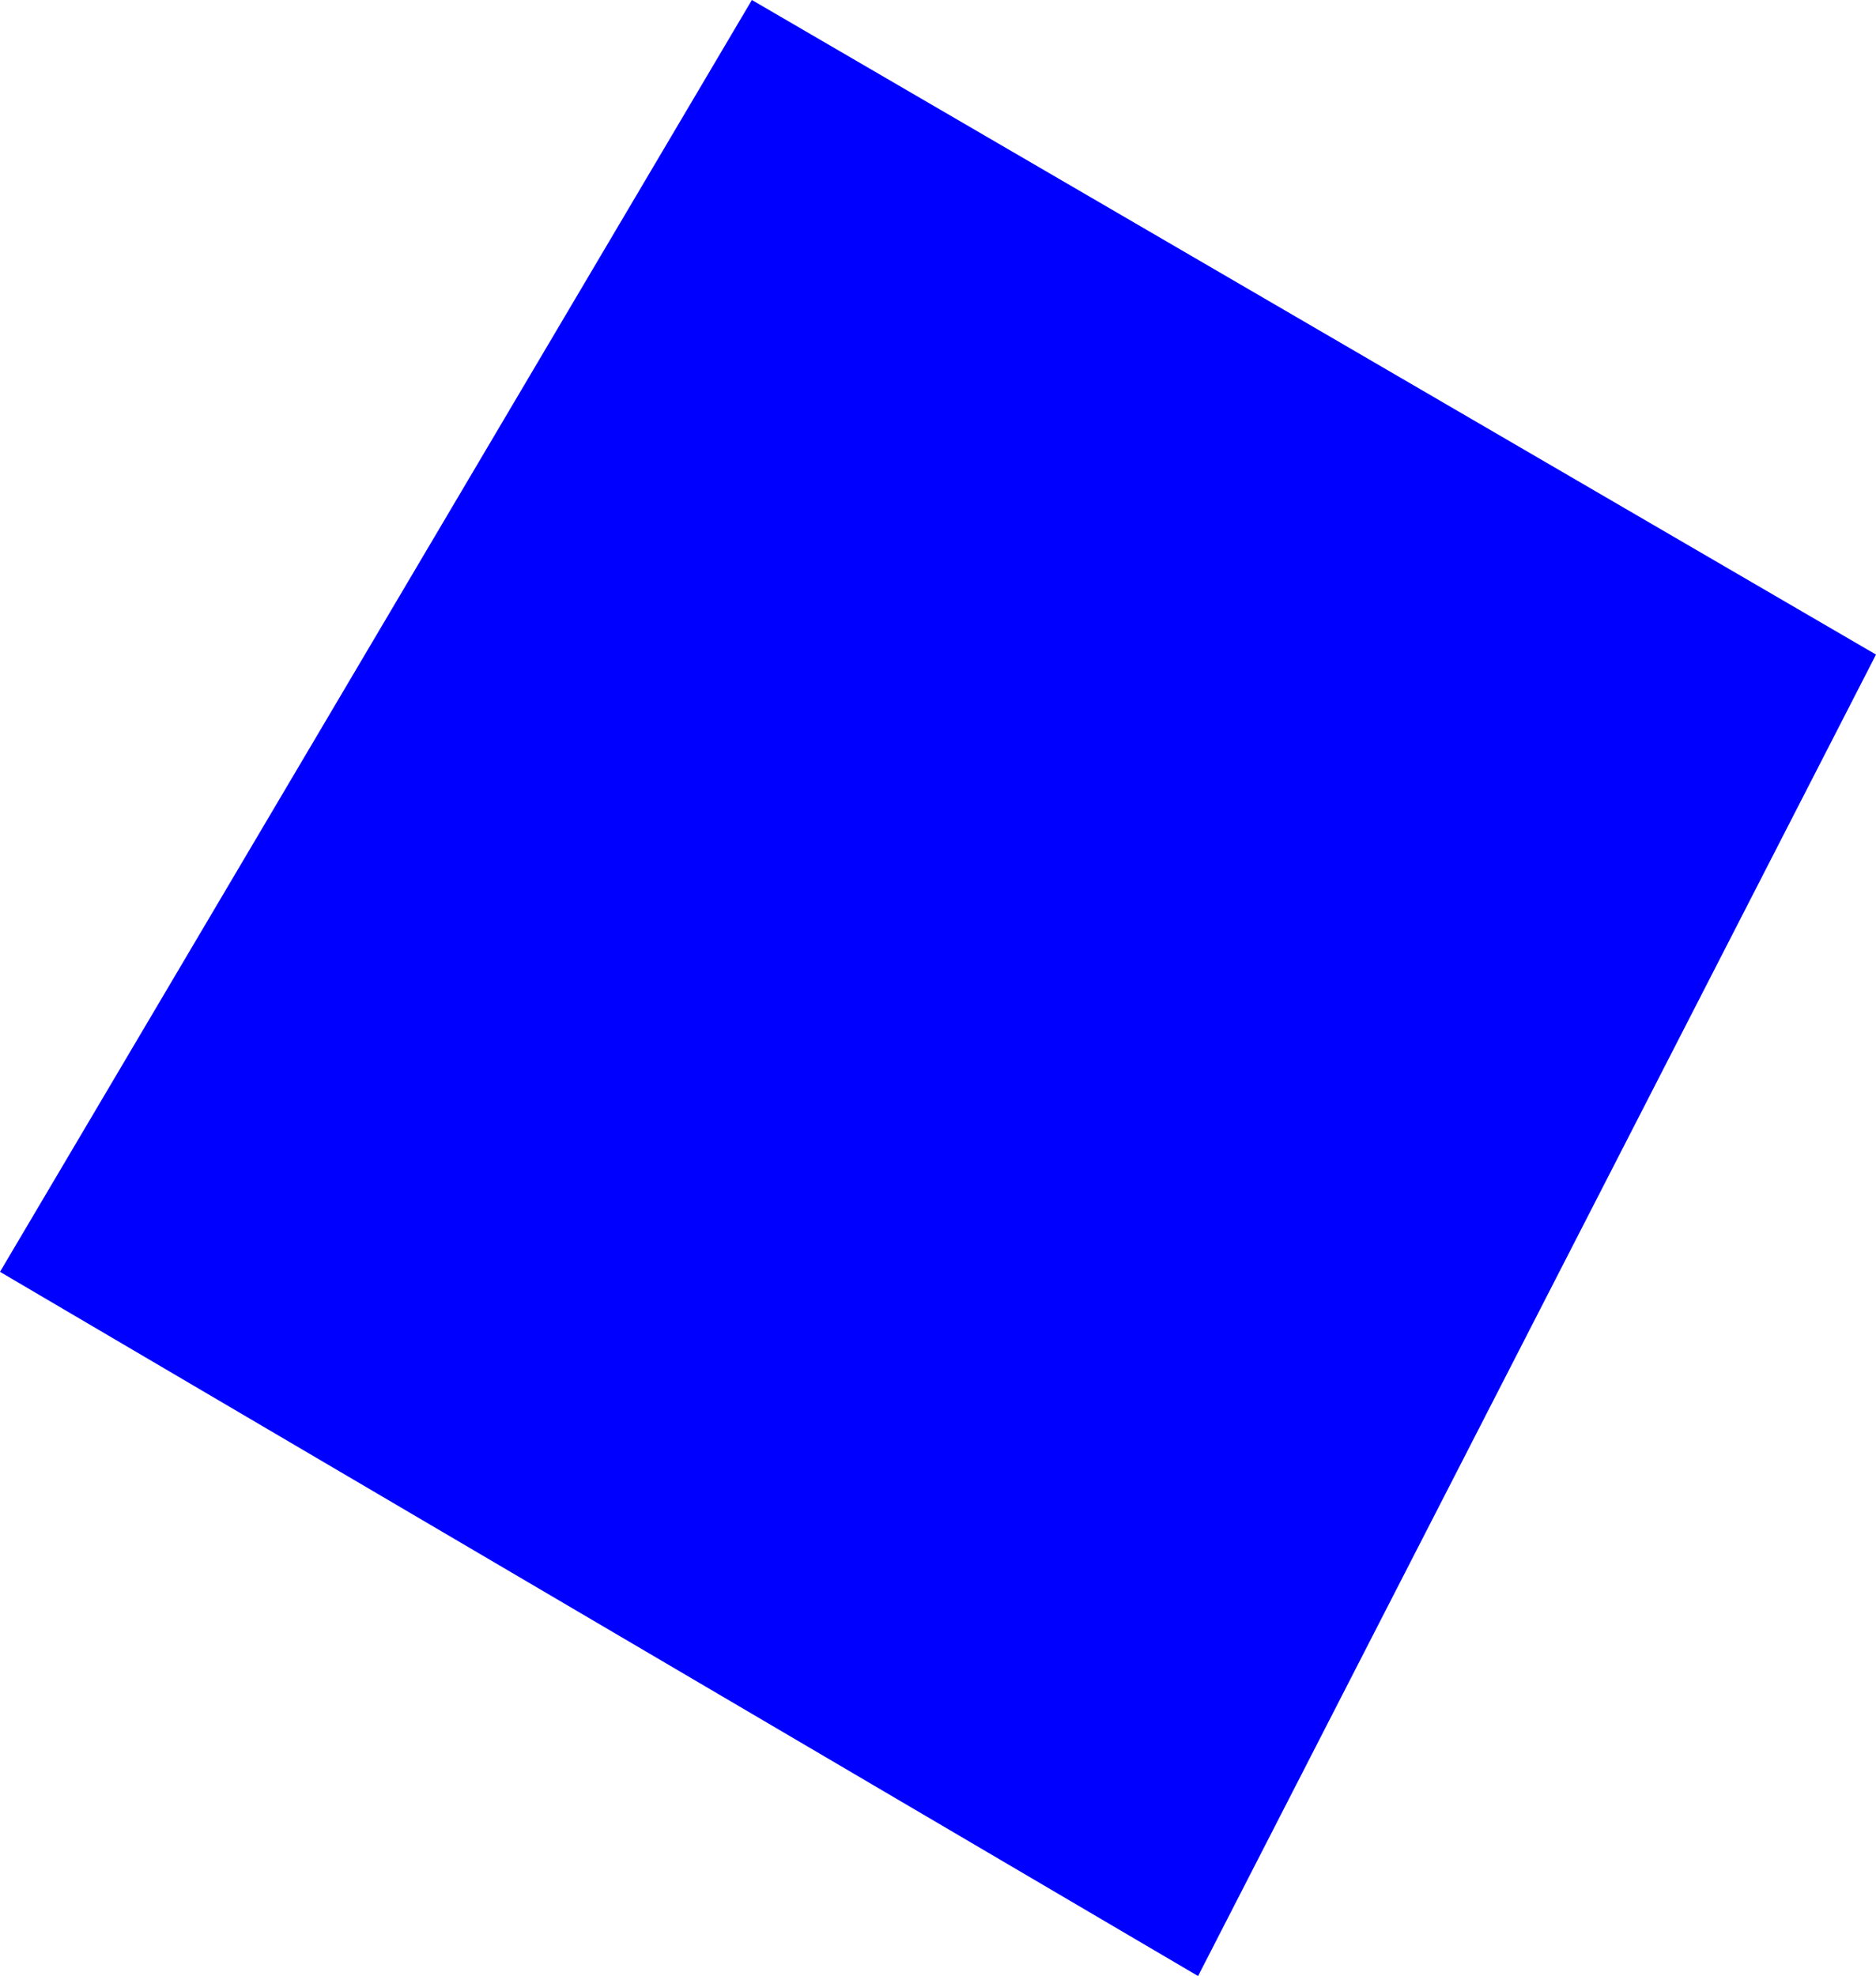 <?xml version="1.0" encoding="UTF-8" standalone="no"?>
<svg xmlns:xlink="http://www.w3.org/1999/xlink" height="320.6px" width="304.4px" xmlns="http://www.w3.org/2000/svg">
  <g transform="matrix(1.0, 0.0, 0.0, 1.0, -135.9, -130.8)">
    <path d="M257.9 130.8 L440.3 237.0 330.3 451.4 135.9 337.15 257.9 130.8" fill="#0000ff" fill-rule="evenodd" stroke="none"/>
  </g>
</svg>
